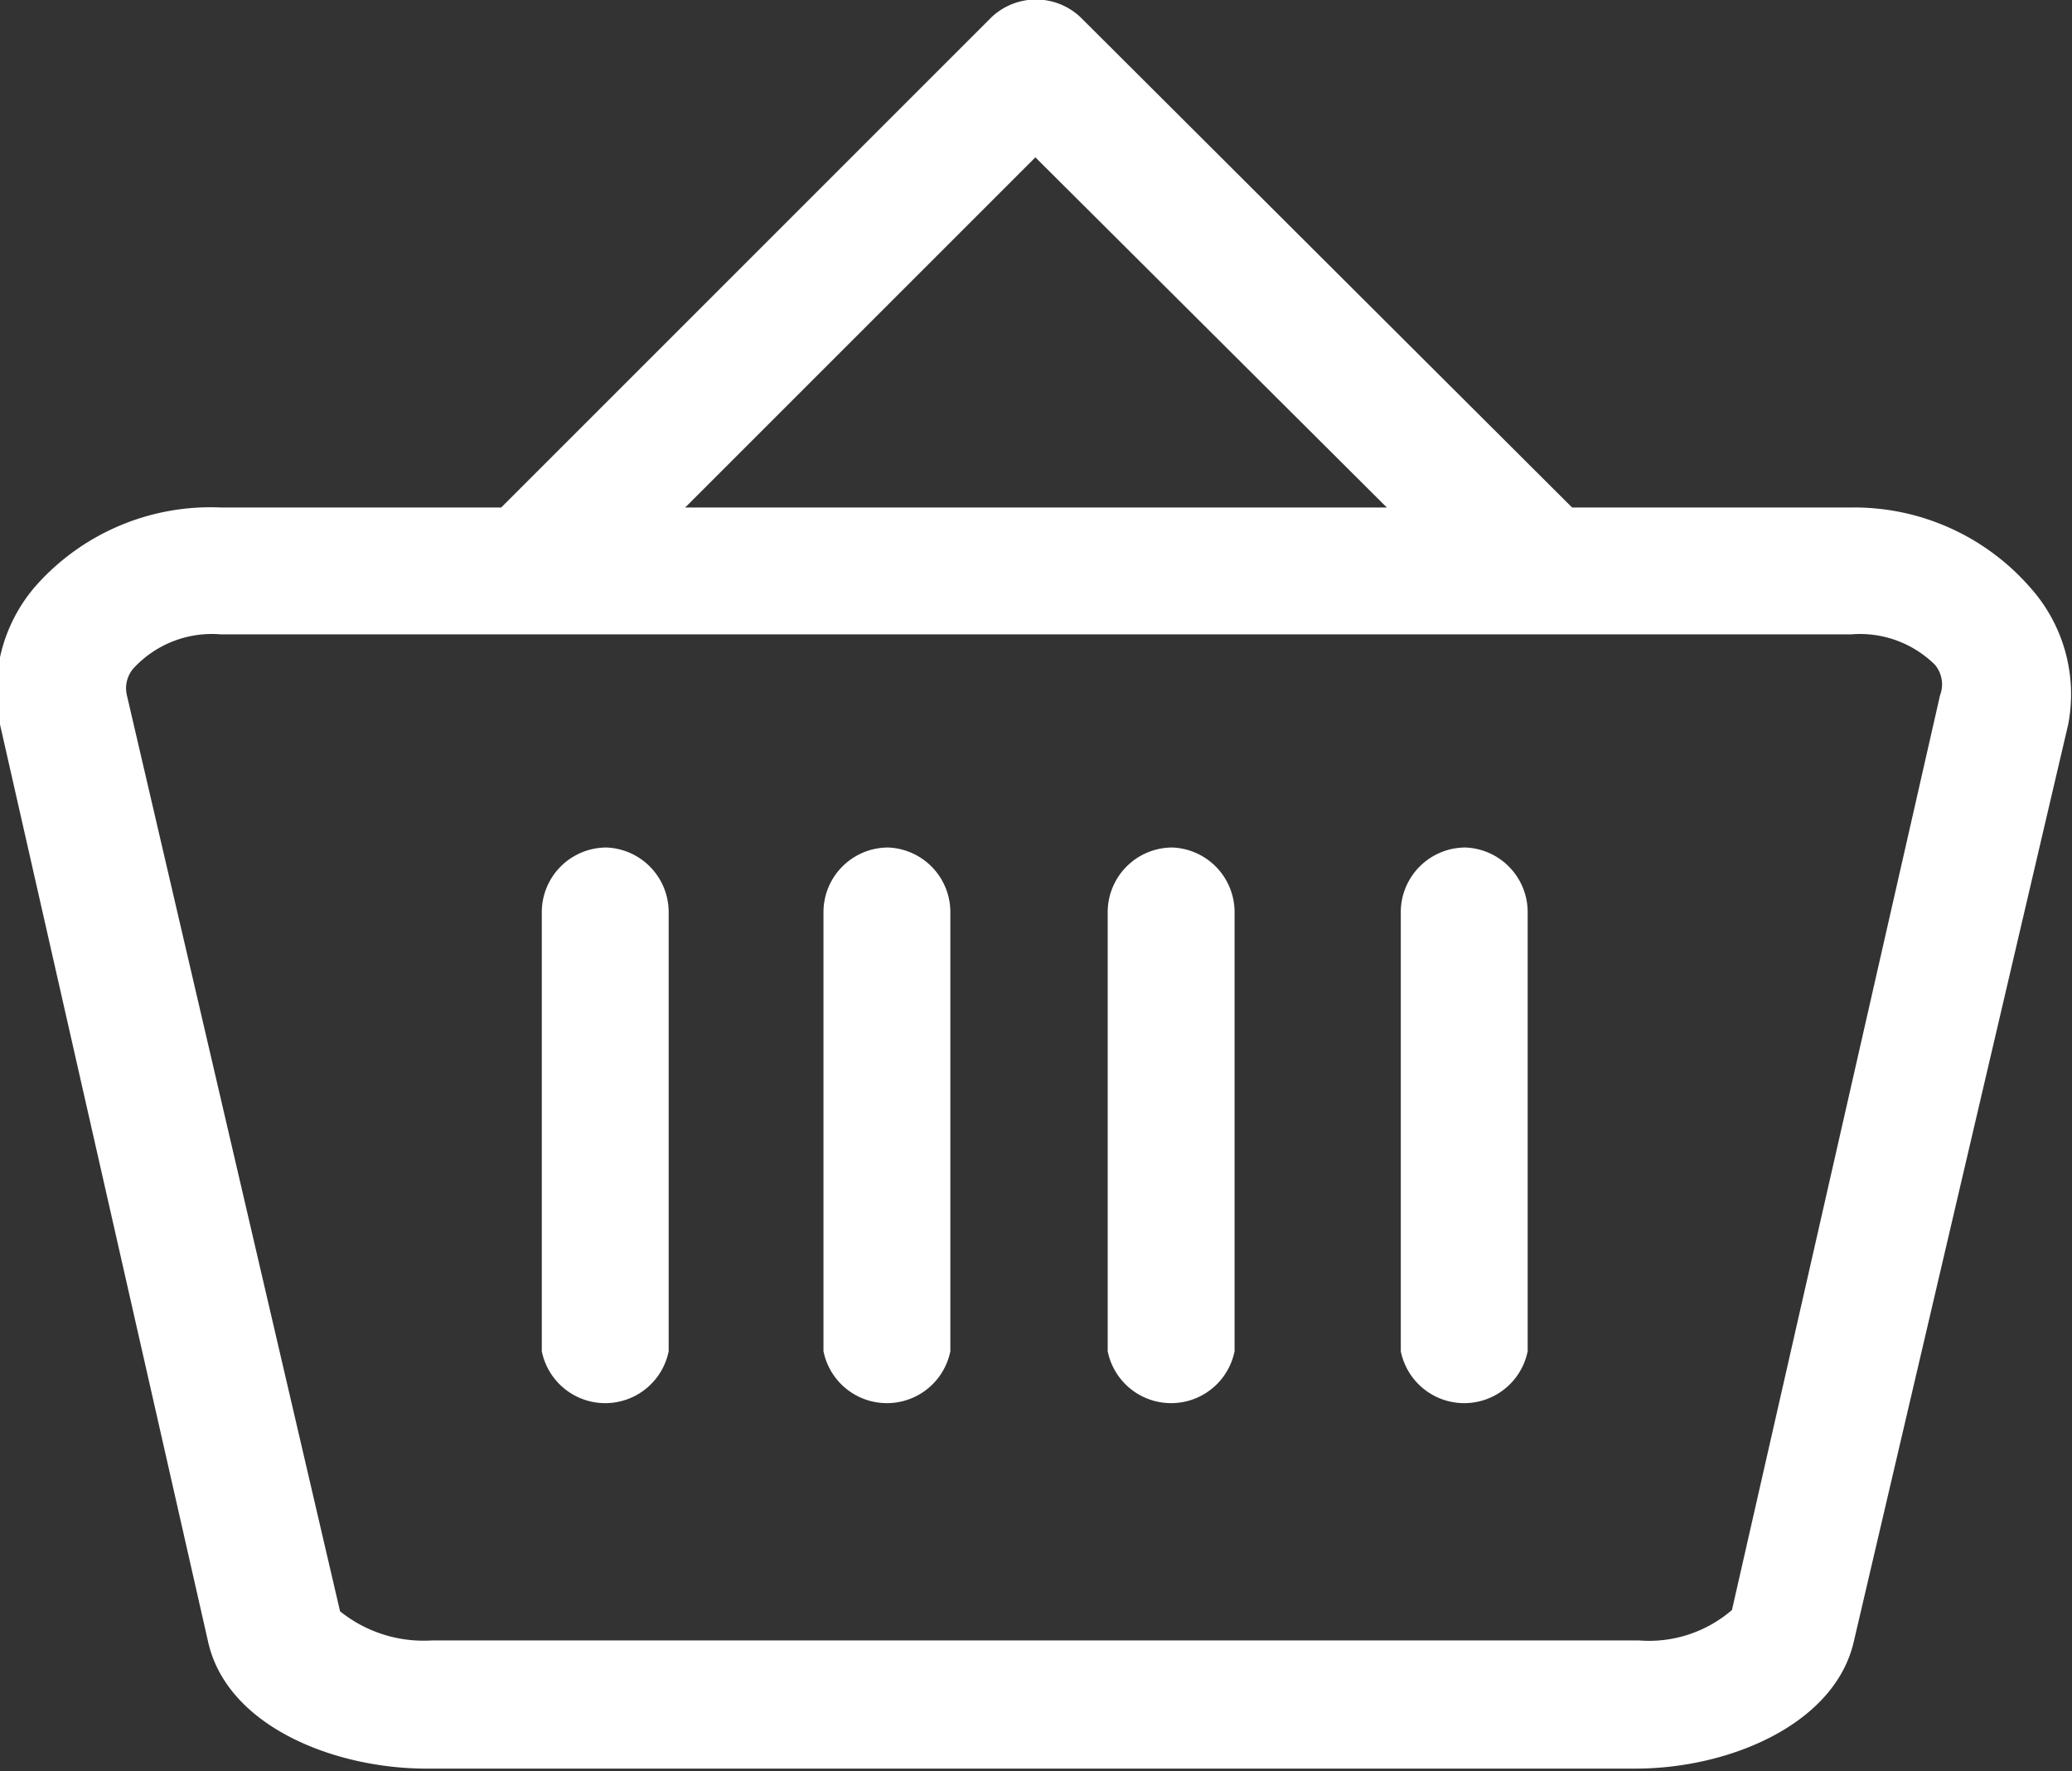 <svg xmlns="http://www.w3.org/2000/svg" viewBox="0 0 16.33 13.96"><rect x="0" y="0" width="16.33" height="13.96" fill="#333333" stroke="none"/><defs><style>.cls-1{fill:#fff;}</style></defs><title>basket</title><g id="Layer_2" data-name="Layer 2"><g id="Mock_ups" data-name="Mock ups"><path class="cls-1" d="M16,4.63A1.84,1.84,0,0,0,14.59,4h-2.2L8.53.15a.51.51,0,0,0-.73,0L3.95,4H1.74a1.84,1.84,0,0,0-1.46.62A1.26,1.26,0,0,0,0,5.71l1.64,7.23c.15.67,1,1,1.72,1h9.53c.74,0,1.57-.35,1.72-1L16.3,5.71A1.26,1.26,0,0,0,16,4.63ZM8.16,1.24,10.93,4H5.4Zm7.13,4.24-1.64,7.21a1,1,0,0,1-.73.24H3.4a1.05,1.05,0,0,1-.72-.23L1,5.48a.24.24,0,0,1,.05-.21A.84.84,0,0,1,1.74,5H14.59a.84.84,0,0,1,.66.24A.24.24,0,0,1,15.29,5.48Z"/><path class="cls-1" d="M4.78,6.68a.51.51,0,0,0-.51.51v3.46a.51.51,0,0,0,1,0V7.19A.51.51,0,0,0,4.78,6.68Z"/><path class="cls-1" d="M7,6.68a.51.51,0,0,0-.51.51v3.46a.51.51,0,0,0,1,0V7.19A.51.51,0,0,0,7,6.68Z"/><path class="cls-1" d="M9.24,6.68a.51.51,0,0,0-.51.51v3.46a.51.51,0,0,0,1,0V7.19A.51.51,0,0,0,9.24,6.68Z"/><path class="cls-1" d="M11.55,6.68a.51.51,0,0,0-.51.51v3.46a.51.51,0,0,0,1,0V7.19A.51.51,0,0,0,11.55,6.68Z"/></g></g></svg>